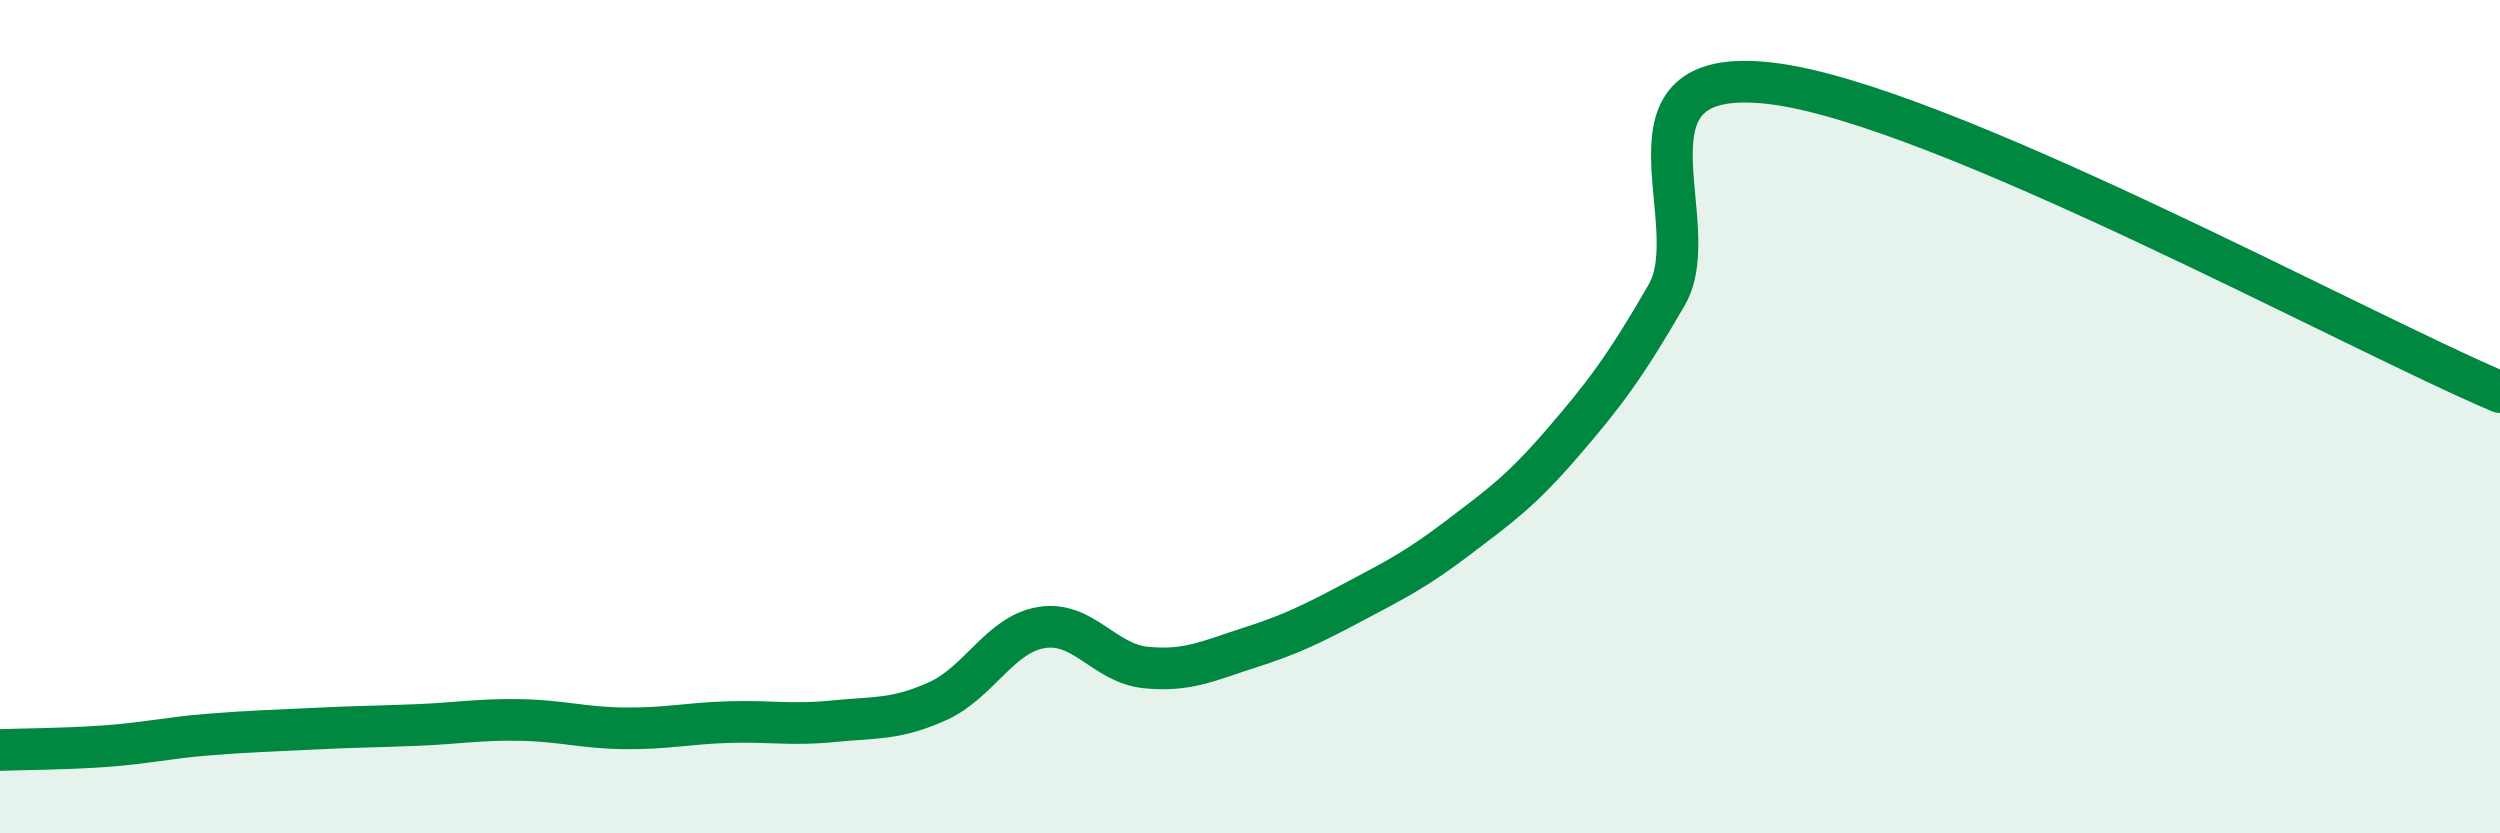
    <svg width="60" height="20" viewBox="0 0 60 20" xmlns="http://www.w3.org/2000/svg">
      <path
        d="M 0,18 C 0.5,17.98 1.5,17.98 2.5,17.91 C 3.5,17.84 4,17.71 5,17.63 C 6,17.55 6.5,17.54 7.5,17.49 C 8.5,17.44 9,17.44 10,17.4 C 11,17.36 11.5,17.26 12.5,17.28 C 13.5,17.3 14,17.47 15,17.48 C 16,17.49 16.5,17.36 17.5,17.33 C 18.5,17.3 19,17.41 20,17.31 C 21,17.21 21.5,17.28 22.5,16.83 C 23.5,16.38 24,15.22 25,15.06 C 26,14.9 26.5,15.92 27.5,16.02 C 28.5,16.12 29,15.86 30,15.54 C 31,15.22 31.5,14.97 32.5,14.44 C 33.5,13.91 34,13.66 35,12.9 C 36,12.14 36.5,11.79 37.5,10.63 C 38.5,9.47 39,8.81 40,7.08 C 41,5.35 38.5,1.53 42.5,2 C 46.5,2.47 56.5,7.93 60,9.41L60 20L0 20Z"
        fill="#008740"
        opacity="0.1"
        stroke-linecap="round"
        stroke-linejoin="round"
      />
      <path
        d="M 0,18 C 0.5,17.98 1.5,17.98 2.5,17.91 C 3.5,17.84 4,17.71 5,17.63 C 6,17.55 6.5,17.54 7.5,17.49 C 8.5,17.44 9,17.44 10,17.4 C 11,17.36 11.5,17.26 12.5,17.28 C 13.5,17.3 14,17.47 15,17.48 C 16,17.49 16.5,17.36 17.5,17.33 C 18.5,17.3 19,17.41 20,17.31 C 21,17.21 21.5,17.28 22.5,16.83 C 23.5,16.38 24,15.22 25,15.06 C 26,14.9 26.5,15.92 27.5,16.02 C 28.5,16.12 29,15.86 30,15.54 C 31,15.22 31.5,14.97 32.5,14.44 C 33.5,13.91 34,13.66 35,12.9 C 36,12.14 36.5,11.79 37.5,10.63 C 38.5,9.47 39,8.81 40,7.08 C 41,5.35 38.5,1.53 42.5,2 C 46.5,2.47 56.5,7.93 60,9.41"
        stroke="#008740"
        stroke-width="1"
        fill="none"
        stroke-linecap="round"
        stroke-linejoin="round"
      />
    </svg>
  